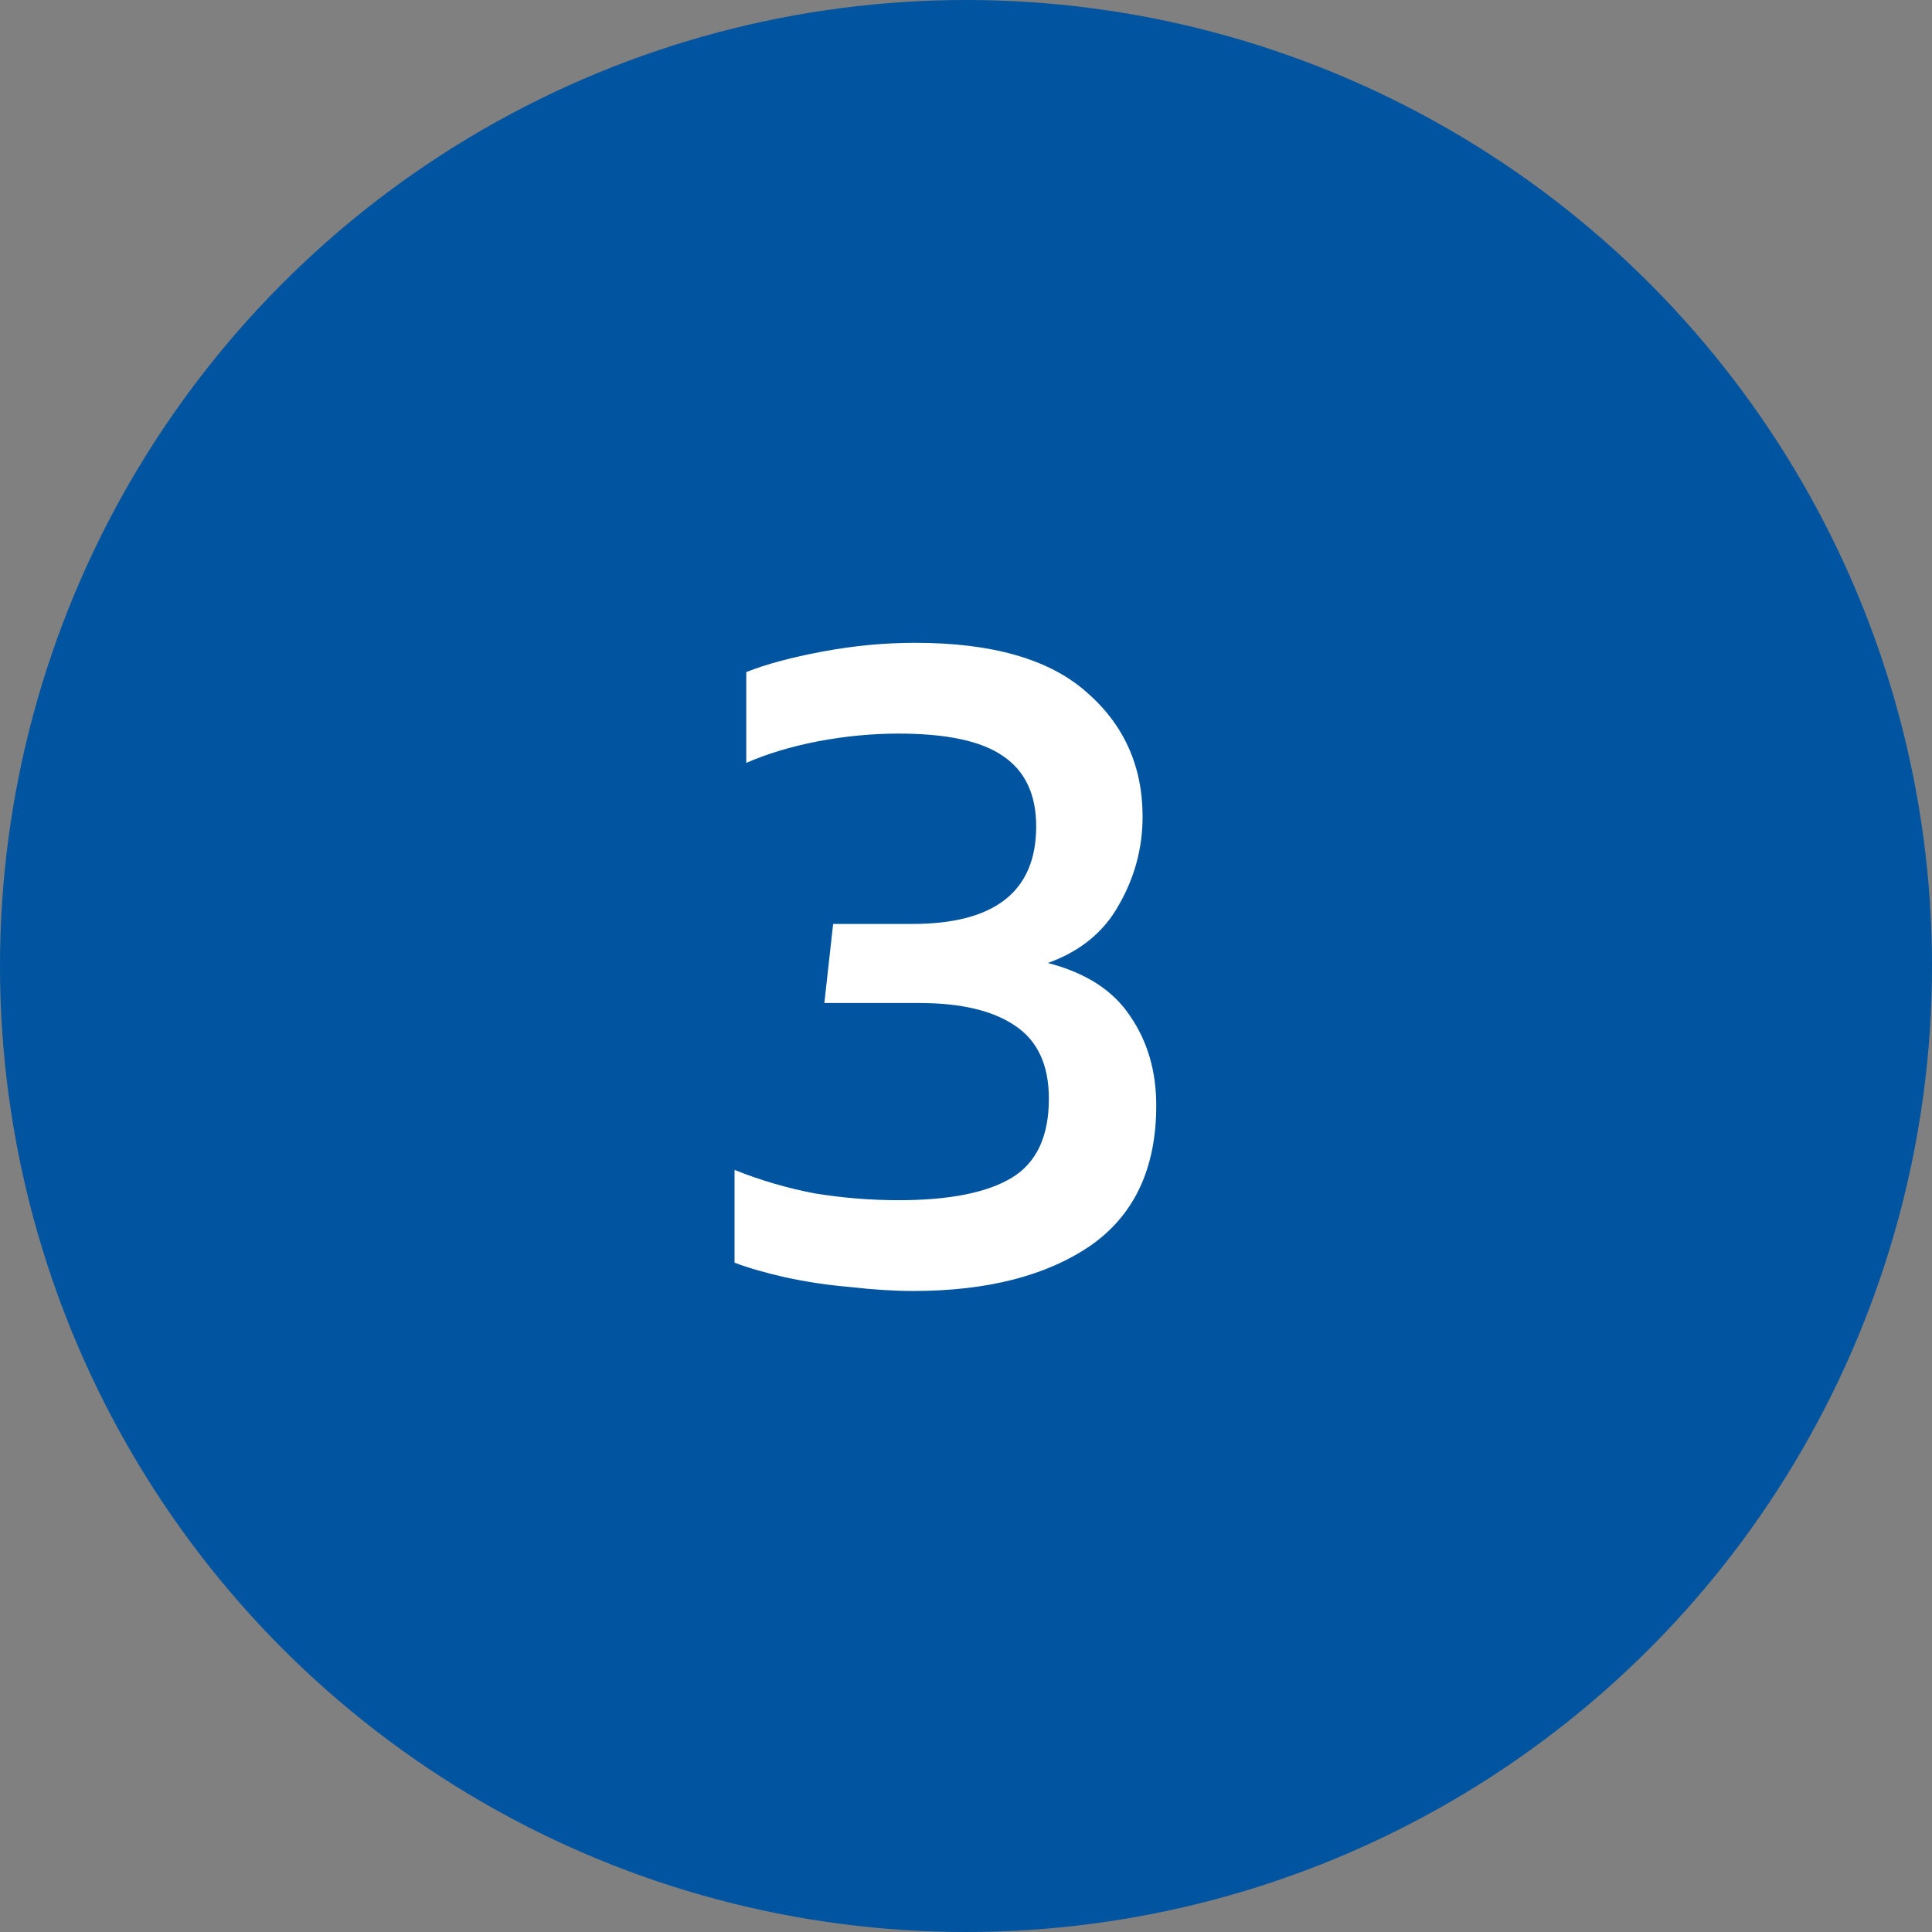 <svg xmlns="http://www.w3.org/2000/svg" width="95" height="95" viewBox="0 0 95 95" fill="none"><rect x="0" y="0" width="95" height="95" fill="#808080" stroke="none"/><circle cx="47.5" cy="47.5" r="47.5" fill="#0054A0"></circle><path d="M44.903 63.48C43.975 63.48 42.951 63.416 41.831 63.288C40.711 63.192 39.639 63.032 38.615 62.808C37.623 62.584 36.791 62.344 36.119 62.088V57.528C37.399 58.04 38.711 58.424 40.055 58.68C41.431 58.904 42.807 59.016 44.183 59.016C46.679 59.016 48.535 58.648 49.751 57.912C50.967 57.176 51.575 55.88 51.575 54.024C51.575 52.36 51.015 51.16 49.895 50.424C48.807 49.688 47.239 49.32 45.191 49.32H40.535L40.967 45.432H44.855C48.919 45.432 50.951 43.832 50.951 40.632C50.951 39.064 50.407 37.912 49.319 37.176C48.263 36.44 46.551 36.072 44.183 36.072C42.871 36.072 41.543 36.2 40.199 36.456C38.887 36.712 37.719 37.064 36.695 37.512V33.048C37.655 32.664 38.903 32.328 40.439 32.04C41.975 31.752 43.495 31.608 44.999 31.608C48.775 31.608 51.575 32.408 53.399 34.008C55.255 35.608 56.183 37.656 56.183 40.152C56.183 41.688 55.799 43.128 55.031 44.472C54.295 45.816 53.127 46.776 51.527 47.352C53.383 47.832 54.727 48.696 55.559 49.944C56.423 51.192 56.855 52.664 56.855 54.36C56.855 57.464 55.767 59.768 53.591 61.272C51.415 62.744 48.519 63.48 44.903 63.48Z" fill="white"></path></svg>
